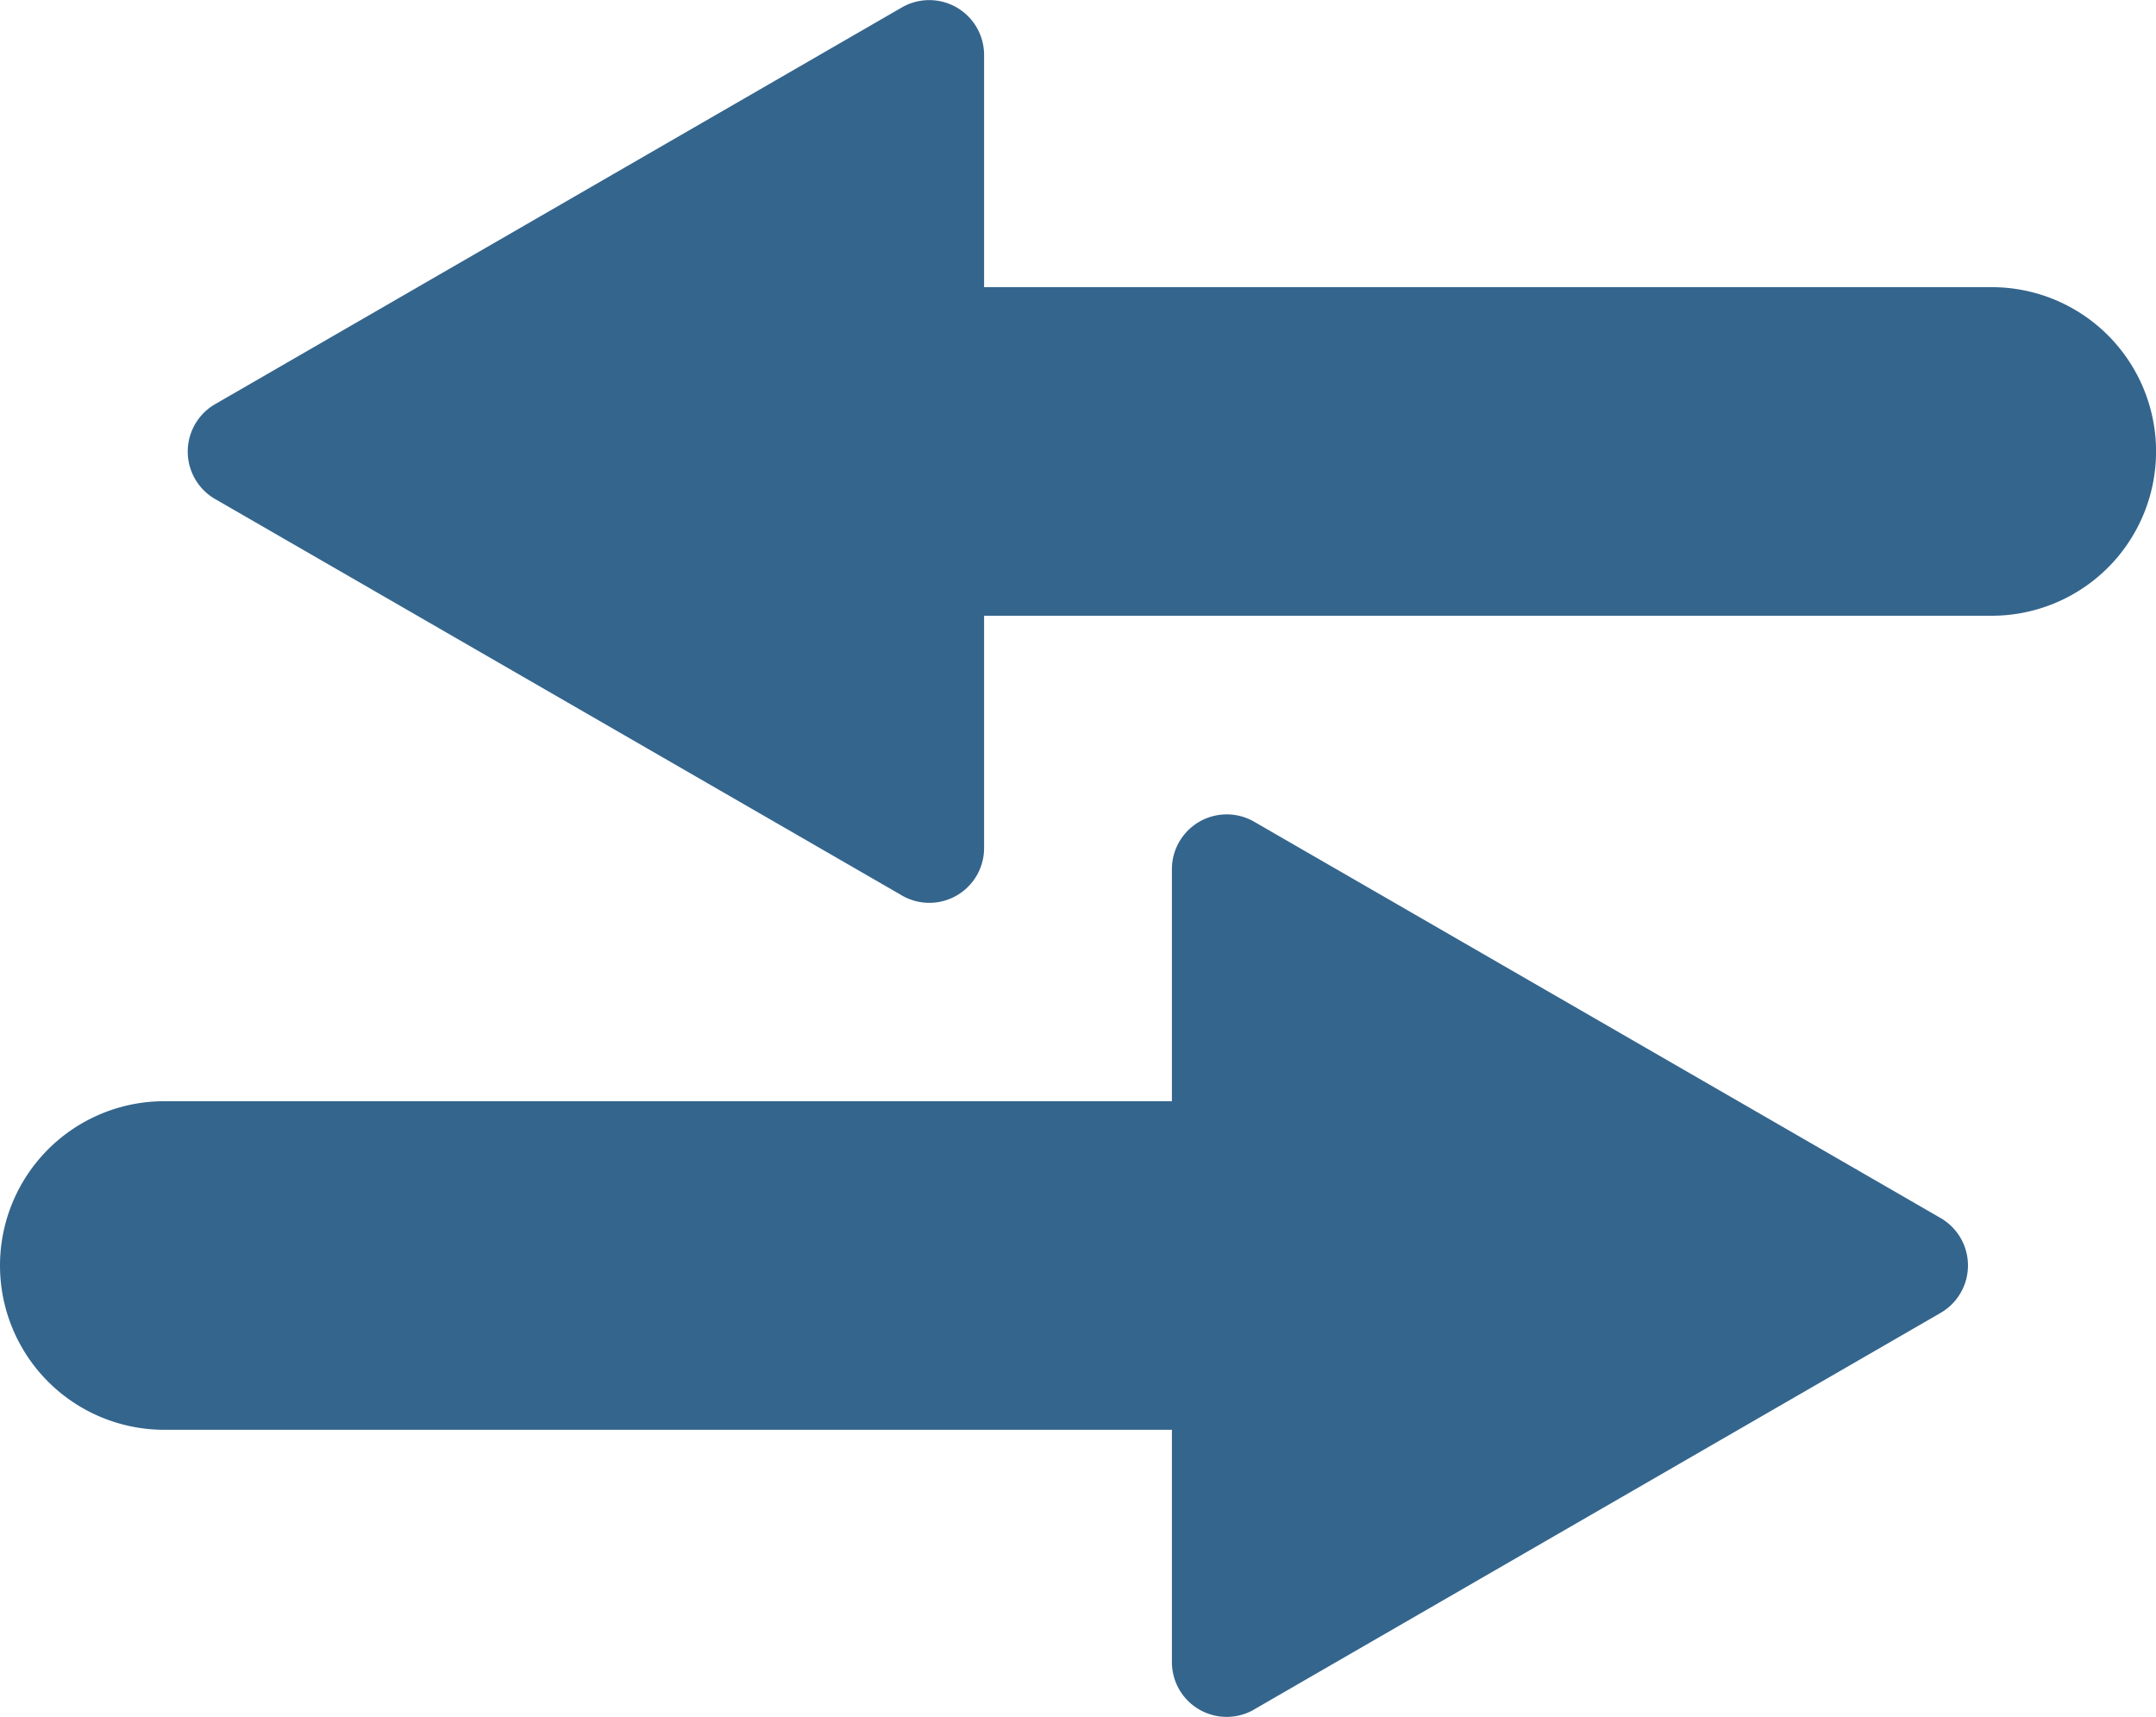 <svg xmlns="http://www.w3.org/2000/svg" xmlns:xlink="http://www.w3.org/1999/xlink" width="37.584" height="29.93" viewBox="0 0 37.584 29.93"><defs><clipPath id="clip-path"><rect id="Rectangle_642" data-name="Rectangle 642" width="37.584" height="29.93" fill="#34658d"></rect></clipPath></defs><g id="Group_1016" data-name="Group 1016" transform="translate(0)"><g id="Group_1003" data-name="Group 1003" transform="translate(0)" clip-path="url(#clip-path)"><path id="Path_962" data-name="Path 962" d="M22.936,25.838H2.864a2.864,2.864,0,0,1,0-5.728H22.936a2.864,2.864,0,1,1,0,5.728" transform="translate(0 -0.913)" fill="#34658d"></path><path id="Path_963" data-name="Path 963" d="M22.835,30.475,34.8,23.563a.955.955,0,0,0,0-1.655L22.835,15a.956.956,0,0,0-1.434.828V29.648a.955.955,0,0,0,1.434.828" transform="translate(-0.972 -0.675)" fill="#34658d"></path><path id="Path_964" data-name="Path 964" d="M15.21,10.972H35.282a2.864,2.864,0,1,0,0-5.728H15.21a2.864,2.864,0,0,0,0,5.728" transform="translate(-0.561 -0.238)" fill="#34658d"></path><path id="Path_965" data-name="Path 965" d="M15.877,15.609,3.907,8.7a.955.955,0,0,1,0-1.655L15.877.13a.956.956,0,0,1,1.434.828V14.782a.955.955,0,0,1-1.434.828" transform="translate(-0.156 0)" fill="#34658d"></path></g></g></svg>